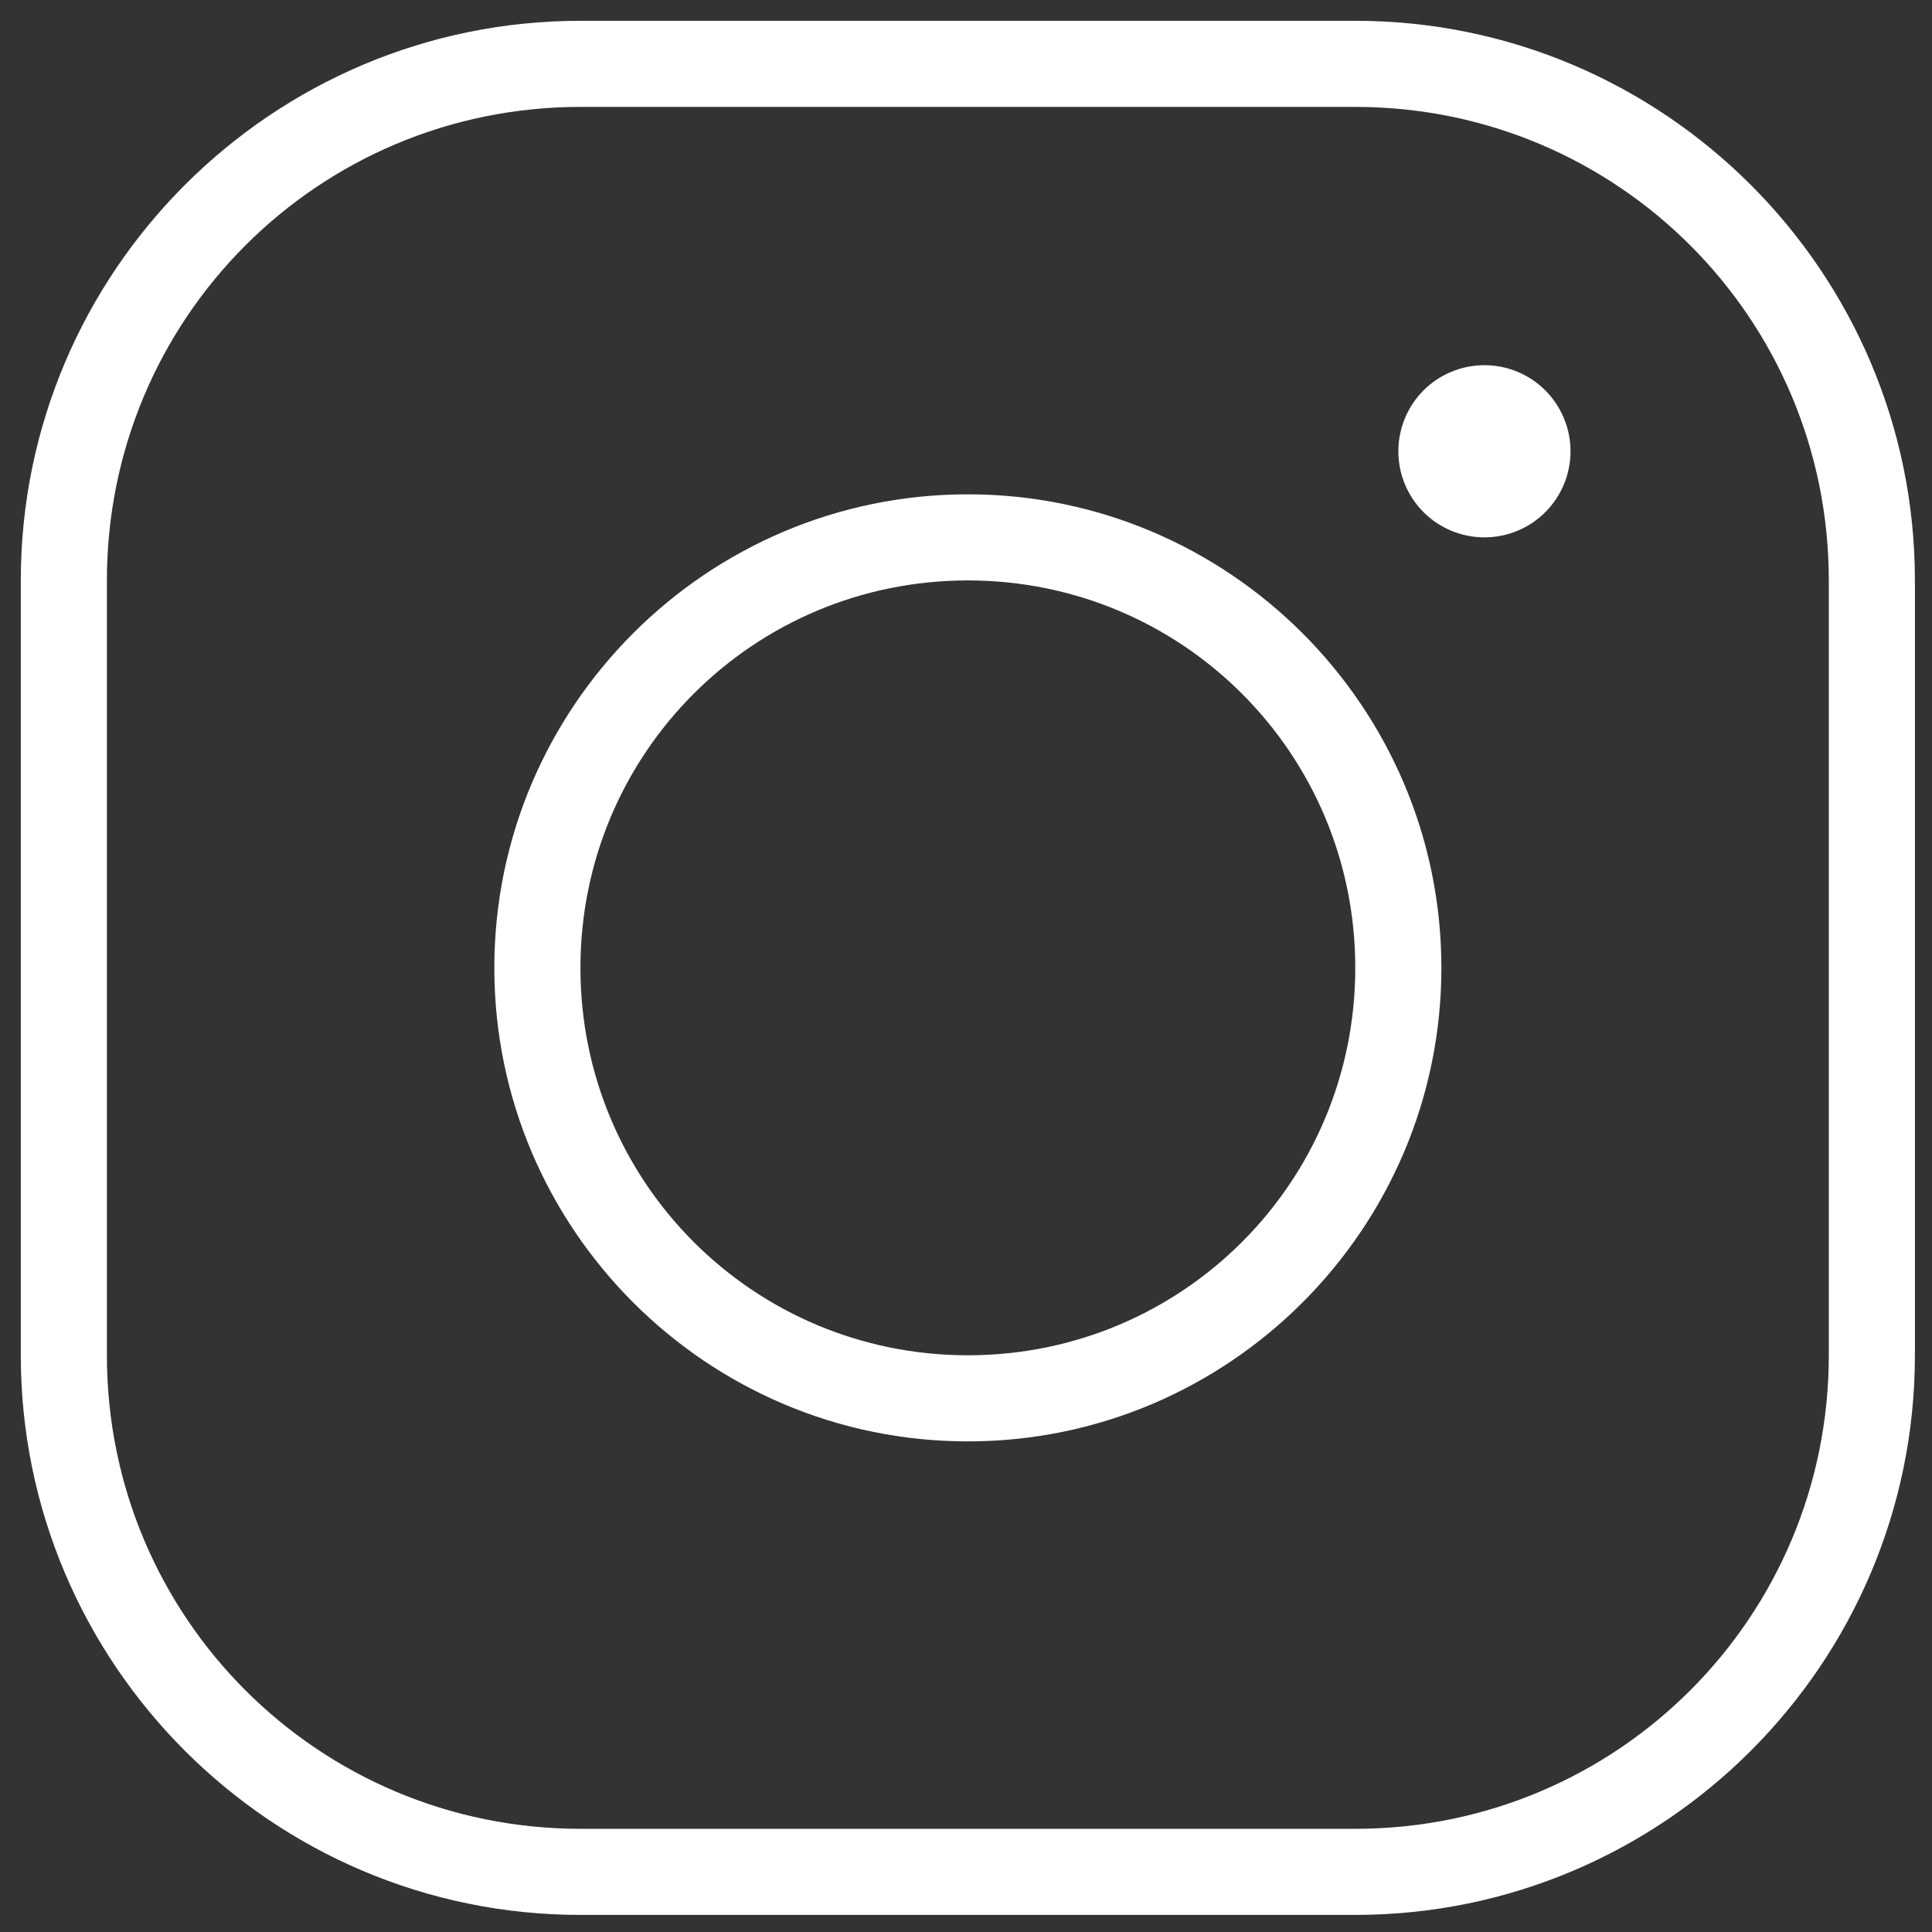 <svg width="51" height="51" viewBox="0 0 51 51" fill="none" xmlns="http://www.w3.org/2000/svg">
<rect x="0" y="0" width="51" height="51" fill="#333333" stroke="none"/>
<path d="M15.322 0.549C7.177 0.549 0.549 7.177 0.549 15.322V35.776C0.549 43.921 7.177 50.549 15.322 50.549H35.776C43.921 50.549 50.549 43.921 50.549 35.776V15.322C50.549 7.177 43.921 0.549 35.776 0.549H15.322ZM15.322 2.822H35.776C42.693 2.822 48.276 8.405 48.276 15.322V35.776C48.276 42.693 42.693 48.276 35.776 48.276H15.322C8.405 48.276 2.822 42.693 2.822 35.776V15.322C2.822 8.405 8.405 2.822 15.322 2.822ZM39.185 9.64C38.582 9.64 38.004 9.879 37.578 10.305C37.152 10.732 36.913 11.31 36.913 11.912C36.913 12.515 37.152 13.093 37.578 13.52C38.004 13.946 38.582 14.185 39.185 14.185C39.788 14.185 40.366 13.946 40.792 13.52C41.218 13.093 41.458 12.515 41.458 11.912C41.458 11.31 41.218 10.732 40.792 10.305C40.366 9.879 39.788 9.64 39.185 9.64ZM25.549 13.049C18.659 13.049 13.049 18.659 13.049 25.549C13.049 32.439 18.659 38.049 25.549 38.049C32.439 38.049 38.049 32.439 38.049 25.549C38.049 18.659 32.439 13.049 25.549 13.049ZM25.549 15.322C31.211 15.322 35.776 19.887 35.776 25.549C35.776 31.211 31.211 35.776 25.549 35.776C19.887 35.776 15.322 31.211 15.322 25.549C15.322 19.887 19.887 15.322 25.549 15.322Z" fill="white"/>
</svg>
